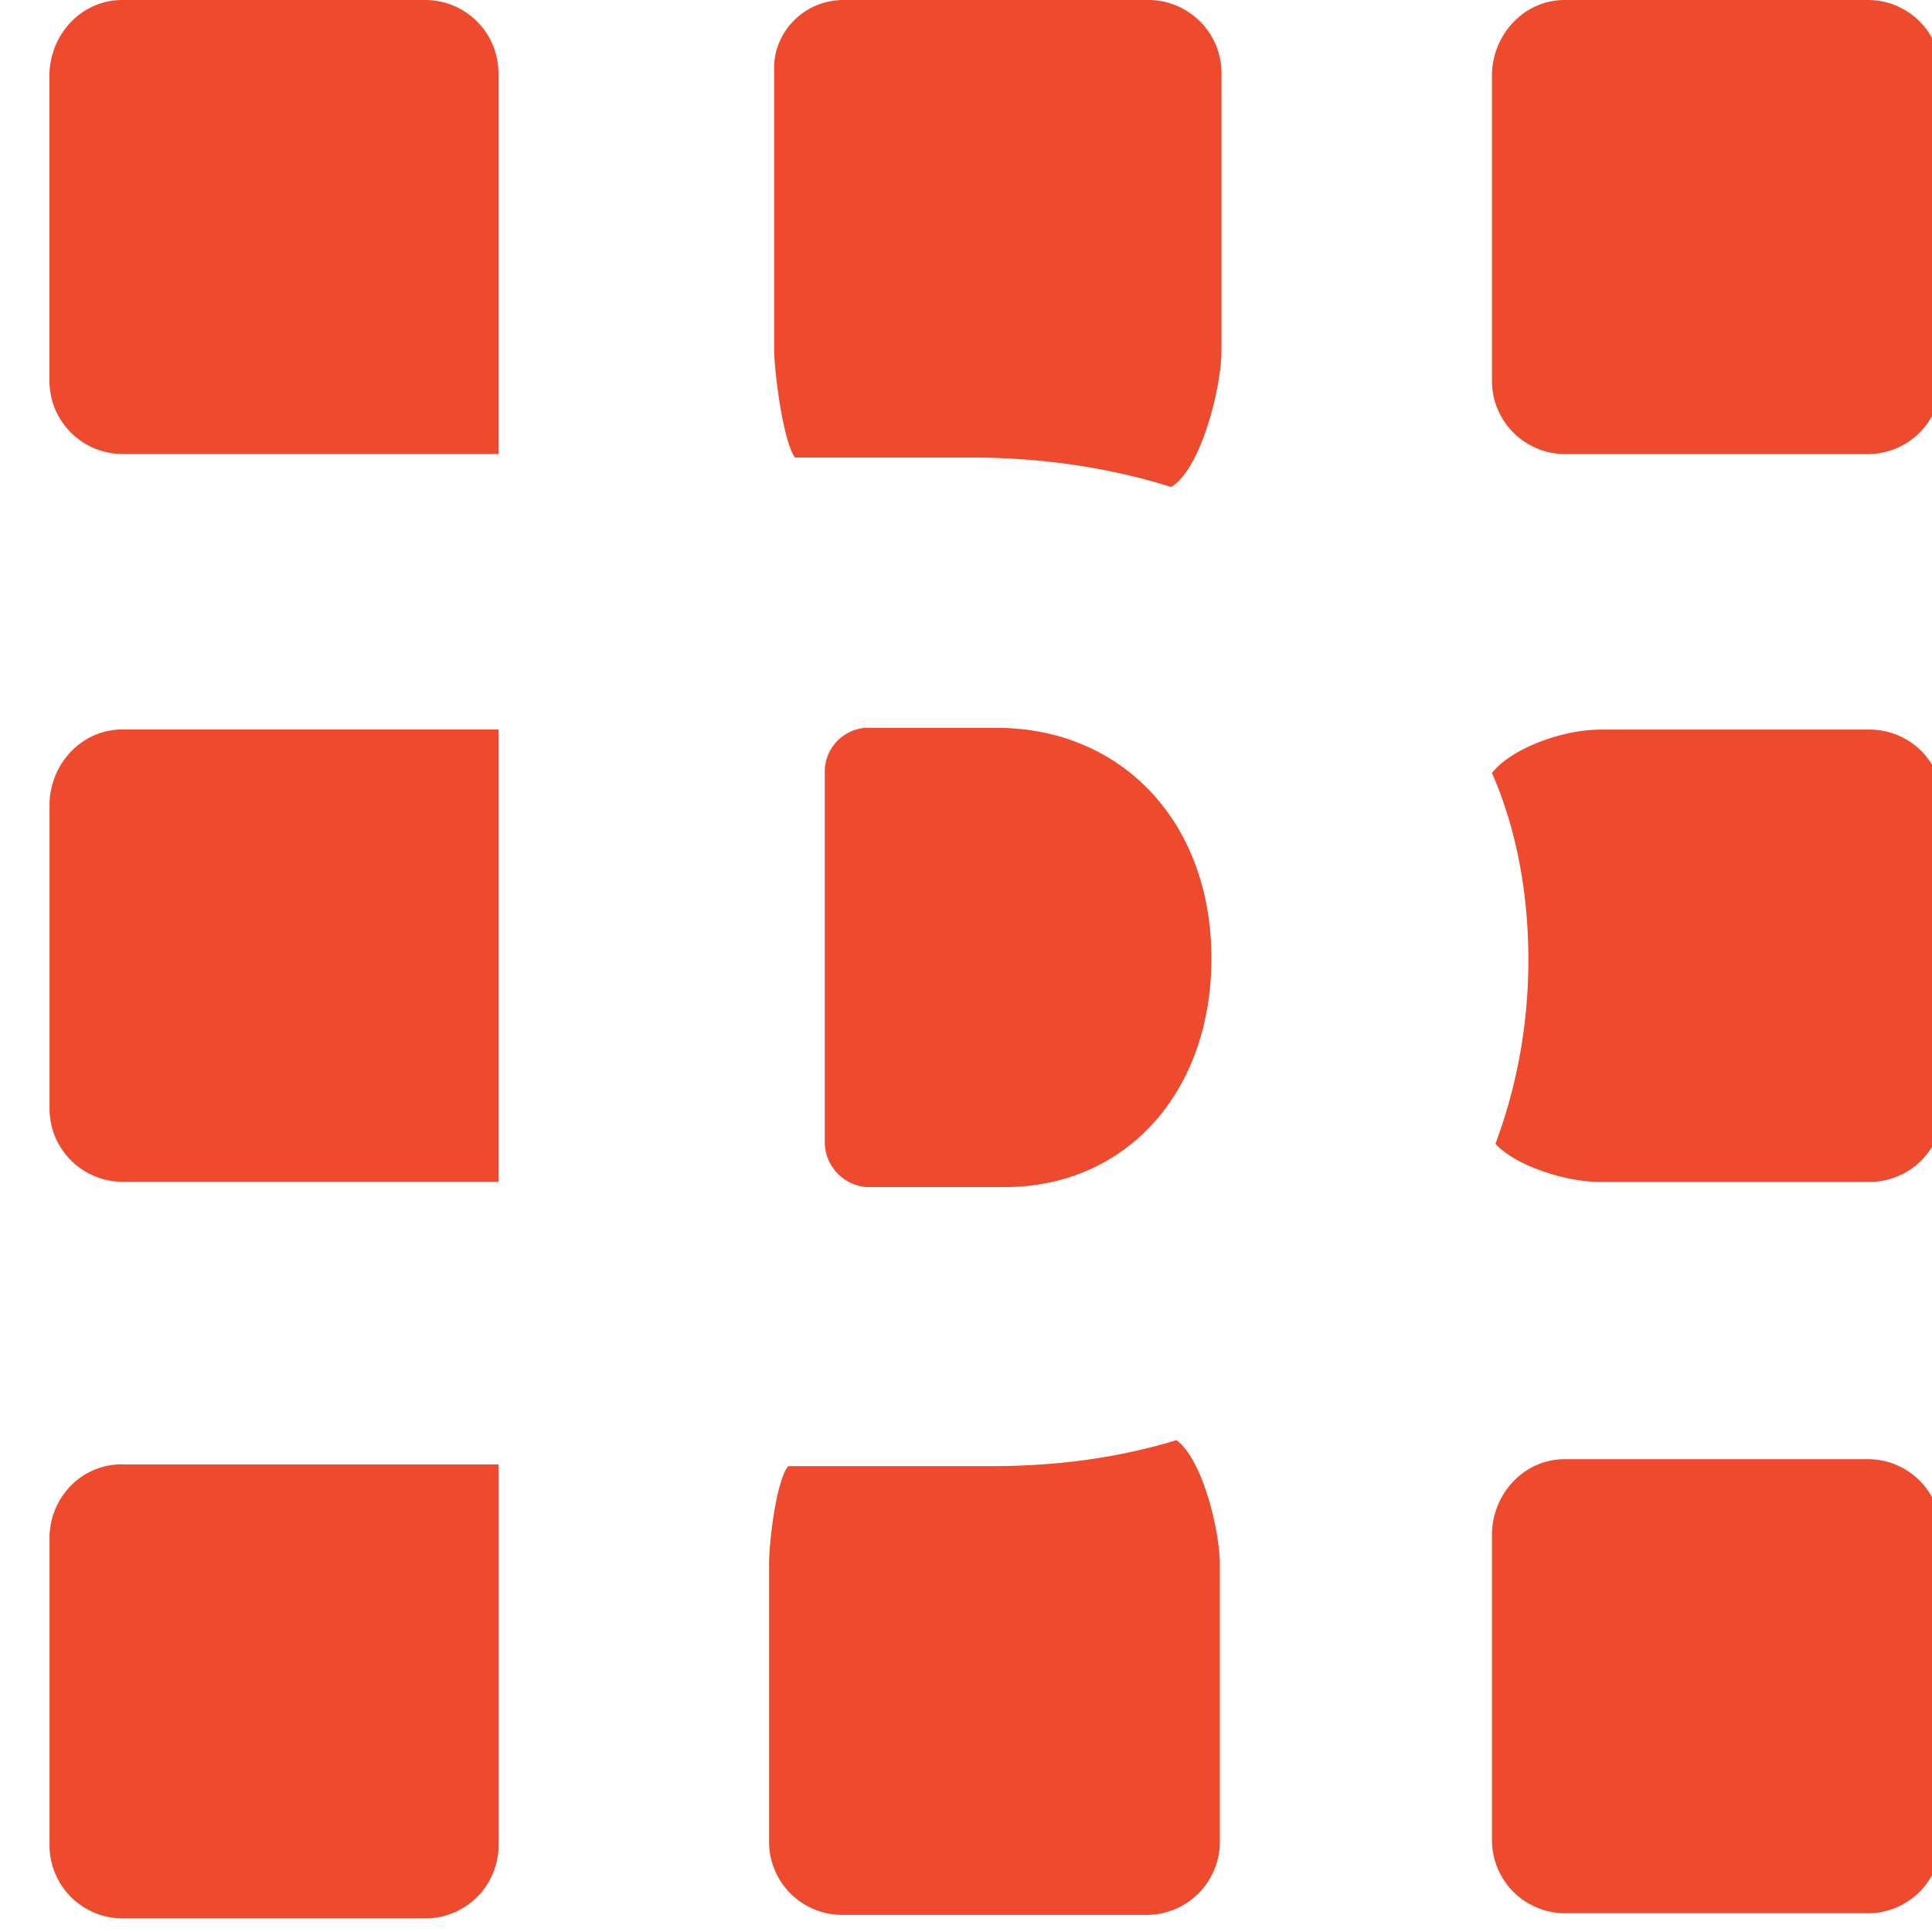 <svg xmlns="http://www.w3.org/2000/svg" viewBox="0 0 33 33" fill="none" fill-rule="evenodd">
  <style>
    @keyframes pulse {
      0% { transform: scale(1) }
      30% { transform: scale(1.2) }
      60% { transform: scale(1) }
      100% { transform: scale(1) }
    }
    #d {
      animation: pulse linear infinite 1.5s;
      transform-origin: 50% 50%;
    }
  </style>
  <path d="
    M27.32 12.462h4.62a1.25 1.25 0 0 1 1.244 1.243v5.24a1.25 1.25 0 0 1-1.244 1.243h-4.62c-.563 0-1.42-.266-1.777-.65.355-.947.563-2.013.563-3.138 0-1.155-.207-2.25-.622-3.197.355-.444 1.244-.74 1.836-.74z
    m-.592 12.462h5.183a1.25 1.25 0 0 1 1.244 1.243v5.27a1.25 1.25 0 0 1-1.244 1.243h-5.183a1.25 1.25 0 0 1-1.244-1.243v-5.27c.03-.68.563-1.243 1.244-1.243z
    m0-24.924h5.183a1.25 1.25 0 0 1 1.244 1.243v5.27a1.25 1.25 0 0 1-1.244 1.243h-5.183a1.25 1.25 0 0 1-1.244-1.243v-5.27C25.514.562 26.047 0 26.728 0z
    M2.09 25.013h6.426v6.512a1.25 1.25 0 0 1-1.244 1.243H2.09a1.25 1.25 0 0 1-1.244-1.243v-5.3c.03-.68.563-1.214 1.244-1.214z
    m18.006-.414c.444.326.74 1.54.74 2.13v4.736a1.25 1.25 0 0 1-1.244 1.243H14.38a1.25 1.25 0 0 1-1.244-1.243V26.73c0-.385.118-1.42.326-1.687h3.465c1.155 0 2.192-.148 3.17-.444z
    M14.408 0h5.212a1.25 1.25 0 0 1 1.244 1.243V5.98c0 .65-.355 2.042-.86 2.338-1.037-.326-2.192-.503-3.406-.503h-3.02c-.207-.296-.355-1.48-.355-1.865V1.214C13.194.562 13.727 0 14.408 0z
    m-12.32 12.46h6.426v7.726H2.09a1.25 1.25 0 0 1-1.244-1.243v-5.24c.03-.68.563-1.243 1.244-1.243z
    M2.09 0H7.27a1.25 1.25 0 0 1 1.244 1.243v6.512H2.09A1.25 1.25 0 0 1 .845 6.512v-5.27C.874.562 1.407 0 2.09 0z" fill="#ed4a2e"/>

  <path id="d" d="
    m14.8 12.432h2.22c2.132 0 3.672 1.6 3.672 3.937 0 2.31-1.48 3.907-3.524 3.907h-2.37c-.385-.03-.71-.355-.71-.77v-6.305a.75.75 0 0 1 .711-.77z
    " fill="#ed4a2e" />
</svg>
